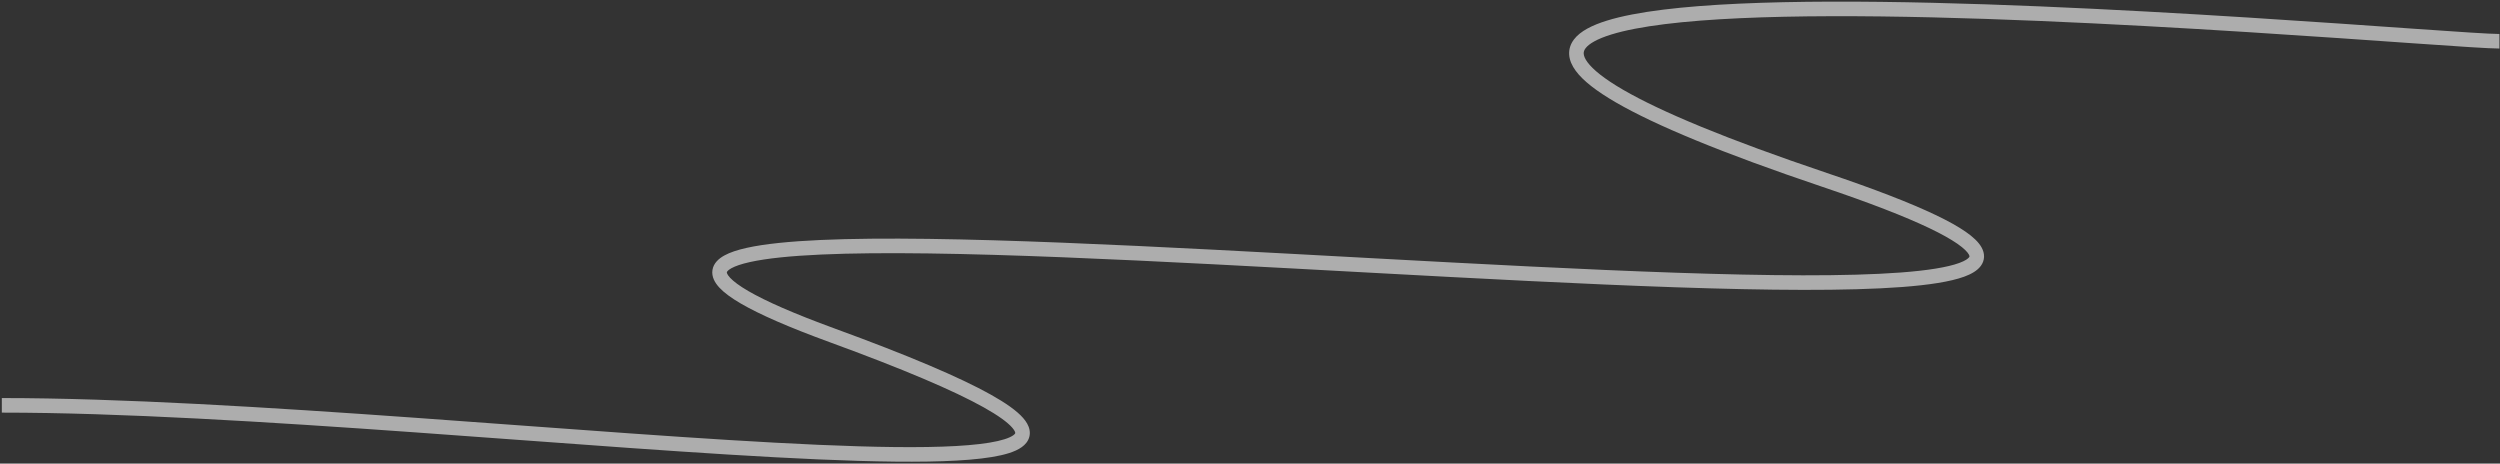 <svg xmlns="http://www.w3.org/2000/svg" width="1030" height="191" viewBox="0 0 1030 191" fill="none"><rect x="0" y="0" width="1030" height="191" fill="#333333" stroke="none"/><path opacity="0.6" d="M754.319 0.674C807.848 0.515 872.724 3.852 926.202 7.224C952.949 8.91 976.863 10.606 995.095 11.88C1013.42 13.16 1025.82 14 1029.75 14V20C1025.55 20 1012.83 19.134 994.677 17.865C976.438 16.591 952.547 14.897 925.825 13.212C872.368 9.841 807.657 6.515 754.337 6.674C727.665 6.753 703.936 7.705 685.924 9.939C676.91 11.056 669.431 12.483 663.771 14.242C657.96 16.048 654.64 18.037 653.248 19.881C652.633 20.696 652.437 21.424 652.489 22.166C652.547 22.977 652.927 24.107 654.02 25.6C656.253 28.65 660.902 32.453 668.75 37.002C684.346 46.041 711.328 57.328 752.709 71.28C772.472 77.944 787.215 83.674 797.506 88.592C802.649 91.049 806.751 93.338 809.837 95.478C812.858 97.572 815.183 99.711 816.421 101.963C817.064 103.133 817.469 104.434 817.426 105.819C817.382 107.23 816.881 108.493 816.09 109.565C814.604 111.579 812.077 112.952 809.282 113.977C803.579 116.067 794.708 117.414 783.571 118.255C738.882 121.628 652.578 117.125 565.134 112.377C477.489 107.618 388.628 102.607 338.358 104.867C325.789 105.432 315.798 106.447 308.896 107.985C305.429 108.759 302.929 109.625 301.312 110.522C299.627 111.456 299.473 112.091 299.461 112.163C299.451 112.227 299.382 112.927 300.826 114.466C302.218 115.95 304.609 117.758 308.257 119.882C315.522 124.112 327.113 129.216 343.779 135.305C374.551 146.547 395.507 155.492 408.145 162.549C414.415 166.05 418.911 169.234 421.502 172.183C422.803 173.664 423.822 175.307 424.164 177.102C424.534 179.038 424.057 180.86 422.897 182.375C421.821 183.781 420.253 184.807 418.552 185.591C416.821 186.389 414.734 187.037 412.376 187.572C407.661 188.643 401.519 189.341 394.229 189.752C379.631 190.575 359.985 190.268 336.994 189.263C291.002 187.253 231.206 182.43 170.833 178.119C110.405 173.804 49.379 170 0.75 170V164C49.621 164 110.845 167.821 171.261 172.135C231.732 176.453 291.374 181.263 337.256 183.269C360.203 184.271 379.604 184.567 393.892 183.762C401.046 183.358 406.807 182.684 411.047 181.721C413.166 181.239 414.819 180.705 416.04 180.142C417.291 179.565 417.886 179.052 418.134 178.729C418.298 178.513 418.306 178.414 418.271 178.226C418.207 177.895 417.93 177.208 416.994 176.143C415.11 173.998 411.365 171.219 405.219 167.787C393.024 160.977 372.448 152.167 341.721 140.94C324.965 134.819 312.971 129.57 305.237 125.067C301.386 122.825 298.422 120.673 296.45 118.571C294.53 116.525 293.088 114.014 293.536 111.215C293.983 108.423 296.12 106.541 298.401 105.275C300.752 103.972 303.895 102.954 307.591 102.13C315.016 100.475 325.429 99.442 338.089 98.873C388.737 96.596 477.994 101.637 565.459 106.386C653.124 111.146 738.923 115.609 783.12 112.273C794.205 111.436 802.355 110.125 807.218 108.343C809.706 107.431 810.849 106.563 811.263 106.003C811.421 105.788 811.427 105.681 811.429 105.634C811.431 105.561 811.418 105.317 811.163 104.853C810.603 103.834 809.204 102.34 806.418 100.408C803.696 98.521 799.907 96.39 794.919 94.006C784.947 89.241 770.466 83.599 750.792 76.966C709.35 62.993 681.887 51.55 665.741 42.193C657.719 37.544 652.173 33.233 649.179 29.145C647.658 27.068 646.666 24.873 646.504 22.589C646.338 20.236 647.076 18.099 648.459 16.267C651.064 12.815 655.999 10.375 661.991 8.513C668.135 6.604 676.008 5.123 685.186 3.984C703.556 1.706 727.567 0.754 754.319 0.674Z" fill="white"></path></svg>